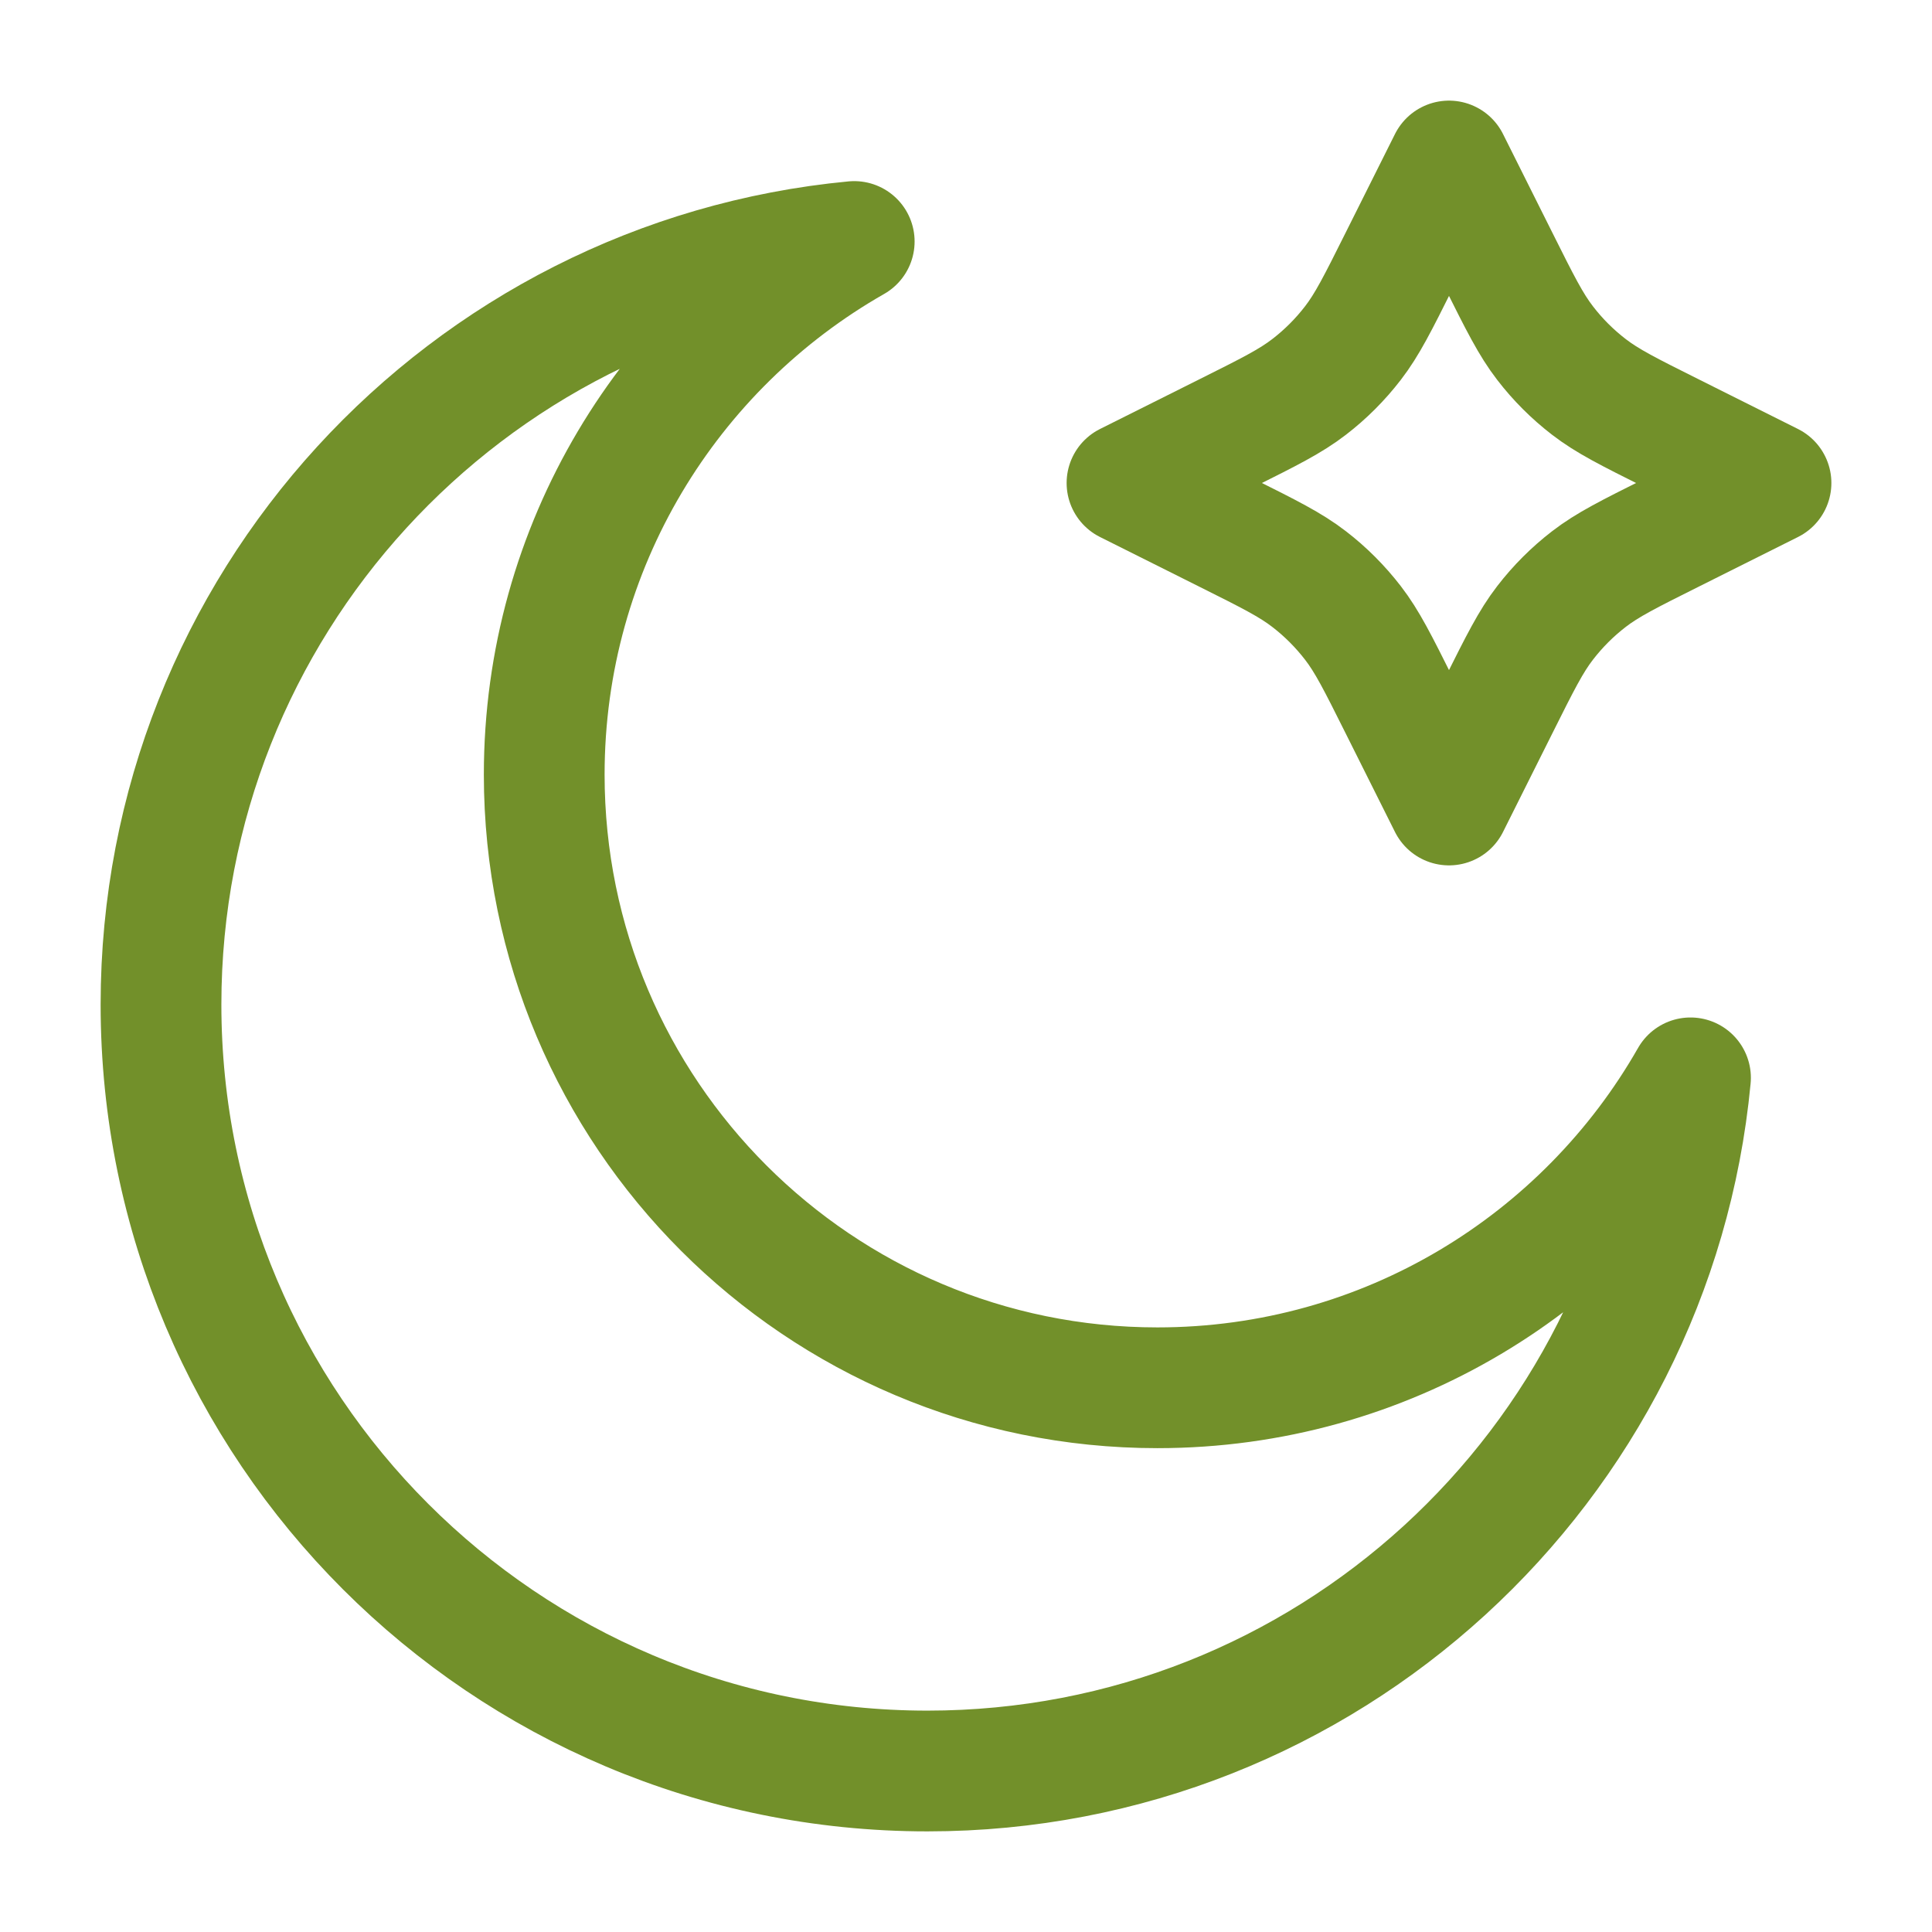 <svg width="48" height="48" viewBox="0 0 48 48" fill="none" xmlns="http://www.w3.org/2000/svg">
<g id="moon-star">
<g id="Icon">
<path d="M36 4L37.236 6.471C37.767 7.533 38.032 8.064 38.387 8.524C38.701 8.933 39.068 9.299 39.476 9.613C39.936 9.968 40.467 10.233 41.529 10.764L44 12L41.529 13.236C40.467 13.767 39.936 14.032 39.476 14.387C39.068 14.701 38.701 15.068 38.387 15.476C38.032 15.936 37.767 16.467 37.236 17.529L36 20L34.764 17.529C34.233 16.467 33.968 15.936 33.613 15.476C33.298 15.068 32.932 14.701 32.524 14.387C32.064 14.032 31.533 13.767 30.471 13.236L28 12L30.471 10.764C31.533 10.233 32.064 9.968 32.524 9.613C32.932 9.299 33.298 8.933 33.613 8.524C33.968 8.064 34.233 7.533 34.764 6.471L36 4Z" stroke="#72902A" stroke-width="3" stroke-linecap="round" stroke-linejoin="round"/>
<path d="M42 26.779C39.378 31.378 34.429 34.479 28.756 34.479C20.342 34.479 13.521 27.658 13.521 19.245C13.521 13.571 16.623 8.622 21.223 6C11.56 6.916 4 15.054 4 24.957C4 35.474 12.526 44 23.043 44C32.946 44 41.083 36.441 42 26.779Z" stroke="#72902A" stroke-width="3" stroke-linecap="round" stroke-linejoin="round"/>
</g>
</g>
</svg>
